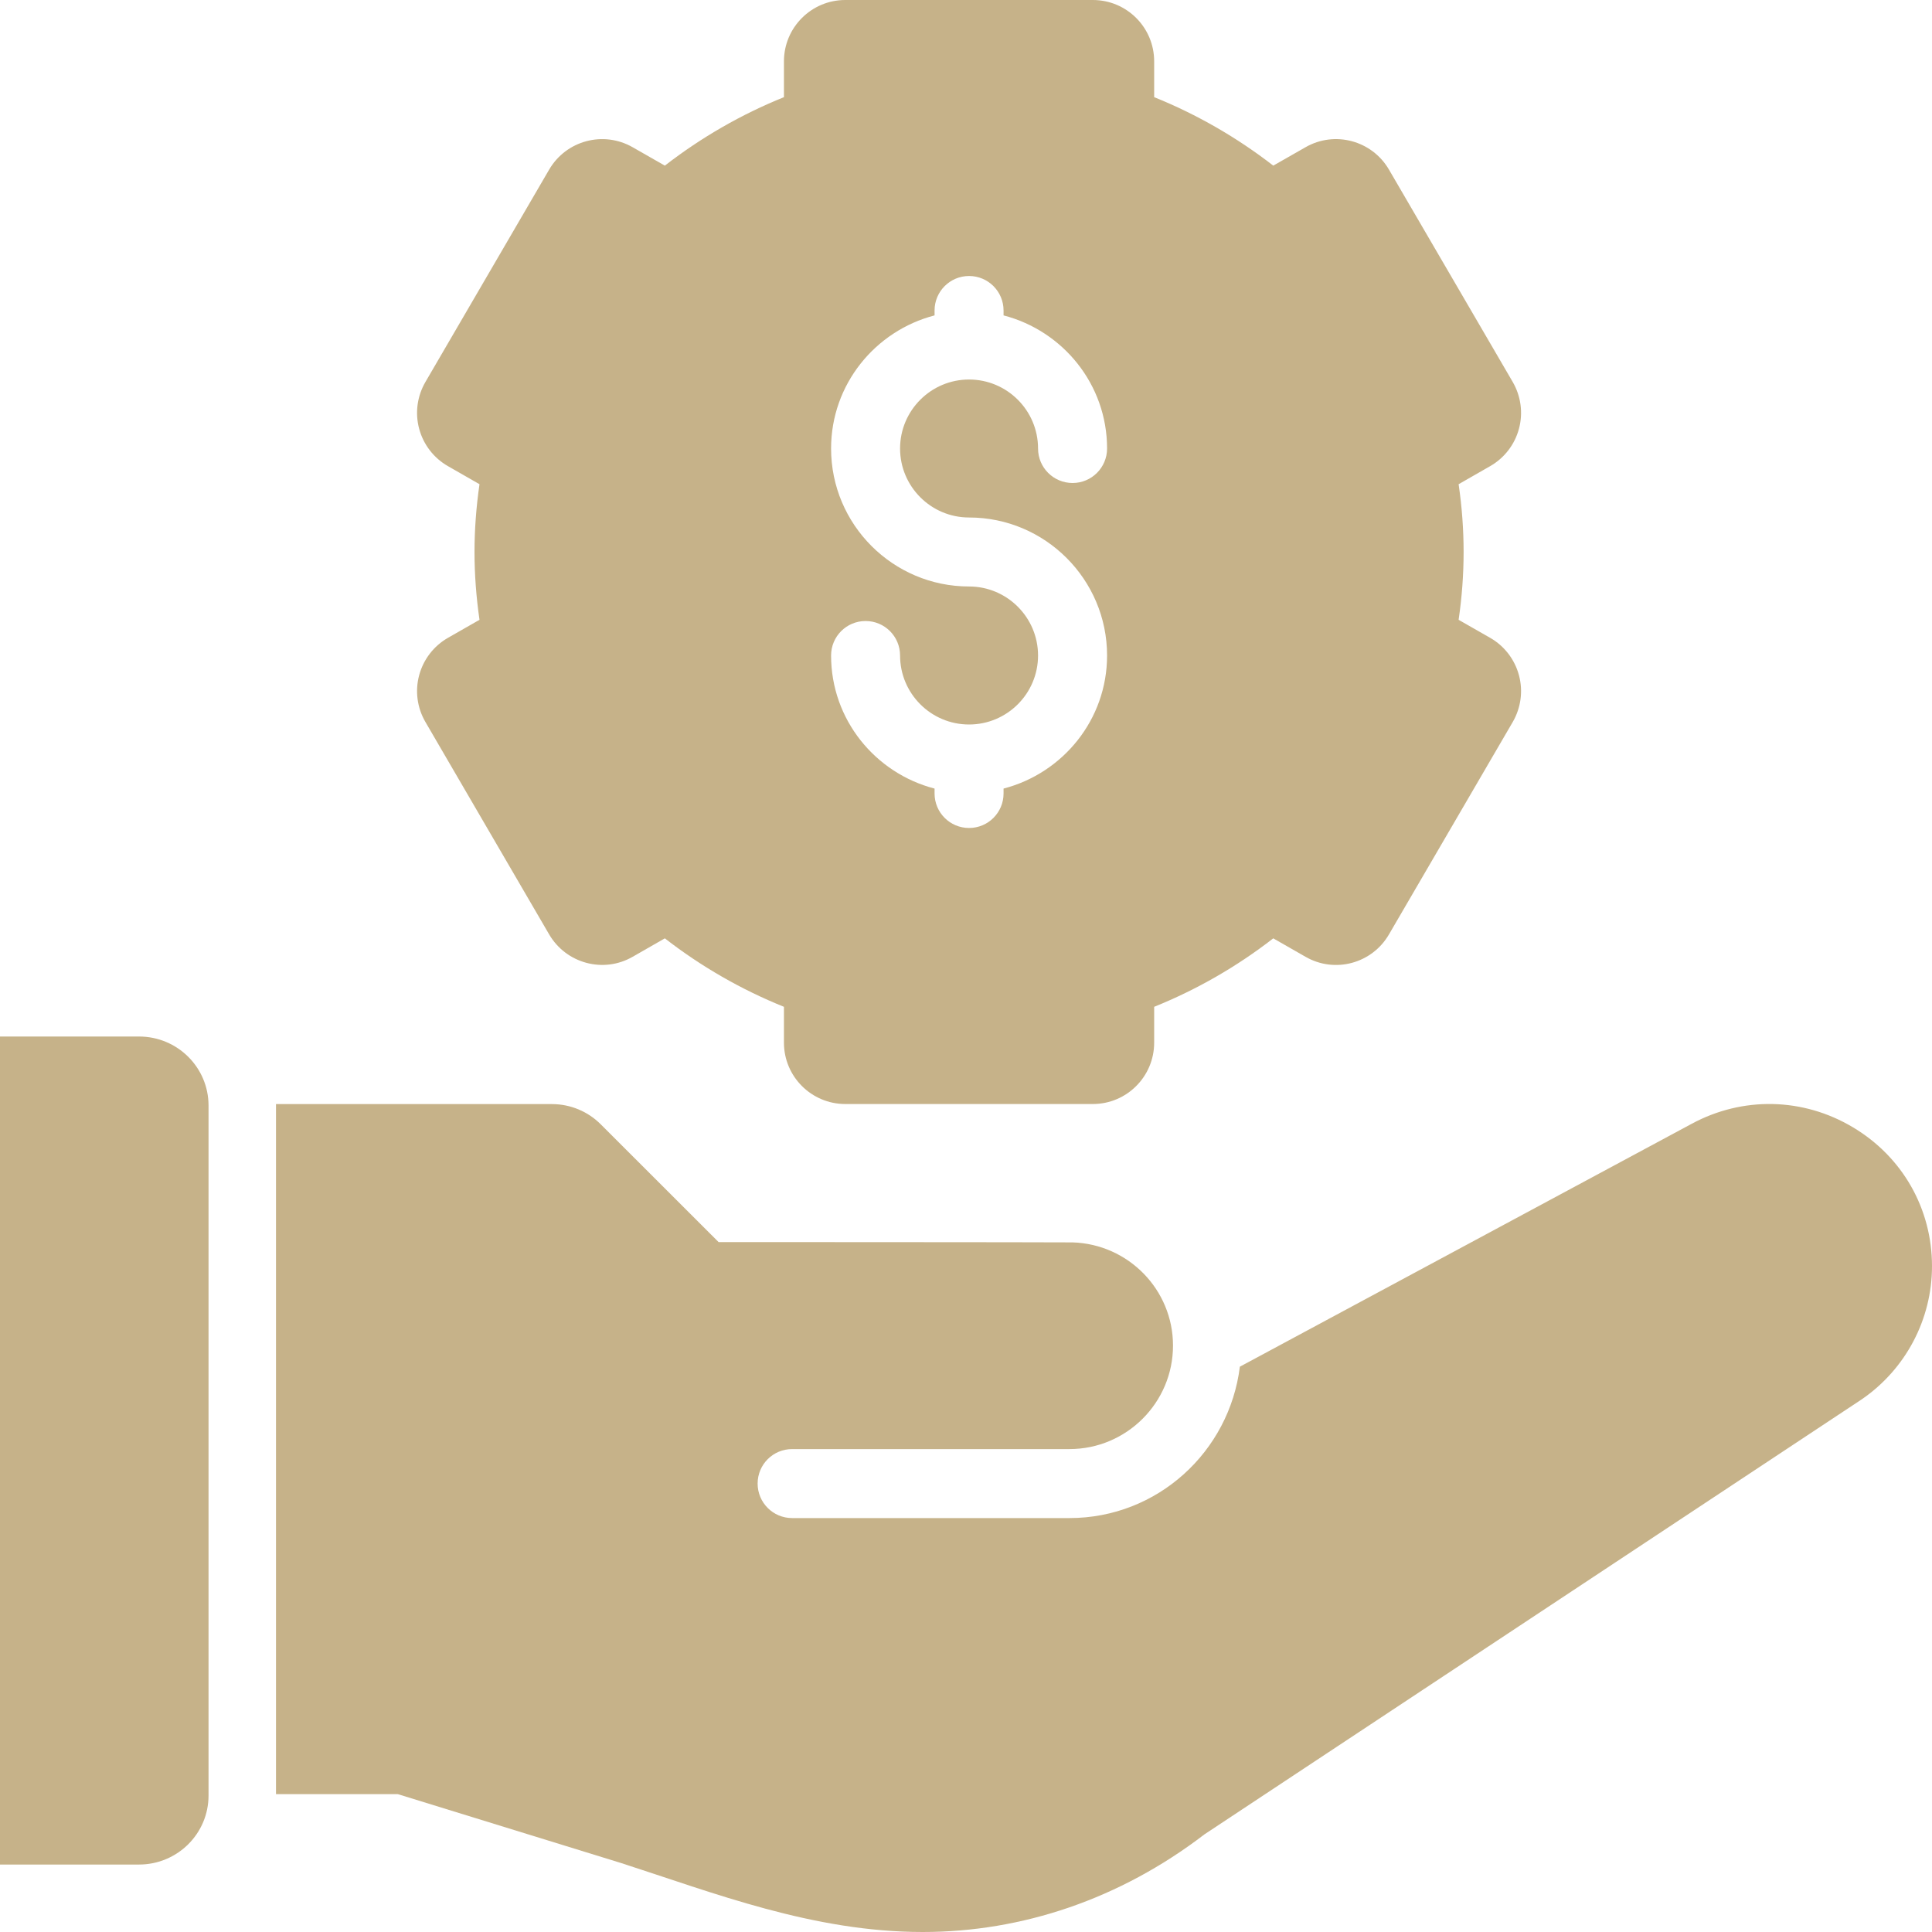 <?xml version="1.0" encoding="UTF-8"?>
<svg width="48px" height="48px" viewBox="0 0 48 48" version="1.1" xmlns="http://www.w3.org/2000/svg" xmlns:xlink="http://www.w3.org/1999/xlink">
    <title>38A6A69A-33A0-4F22-A752-B9BC63B79F43</title>
    <g id="Page-1" stroke="none" stroke-width="1" fill="none" fill-rule="evenodd">
        <g id="110_Services_Quality_Engineering" transform="translate(-649, -2391)">
            <g id="Group-46" transform="translate(649, 2391)">
                <rect id="Rectangle-Copy-42" x="0" y="0" width="48" height="48"></rect>
                <g id="Group" fill="#C6B289" fill-rule="nonzero">
                    <path d="M3.454,25.752 L0,25.752 L0,46.324 L3.454,46.324 C4.408,46.324 5.181,45.556 5.181,44.61 L5.181,27.467 C5.181,26.52 4.408,25.752 3.454,25.752 Z" id="Path"></path>
                    <path d="M46.035,28.007 C44.797,27.267 43.297,27.236 42.03,27.92 L30.804,33.955 C30.542,36.069 28.755,37.716 26.571,37.716 L19.68,37.716 C19.206,37.716 18.823,37.332 18.823,36.859 C18.823,36.385 19.206,36.002 19.68,36.002 L26.571,36.002 C27.989,36.002 29.143,34.848 29.143,33.431 C29.143,32.04 28.031,30.91 26.65,30.867 C26.137,30.861 17.853,30.859 17.853,30.859 L14.926,27.934 C14.605,27.612 14.169,27.431 13.714,27.431 L6.857,27.431 L6.857,44.575 L9.884,44.575 L15.429,46.286 C17.732,47.027 20.196,48 22.926,48 C25.395,48 27.827,47.181 29.926,45.573 L46.252,34.768 C47.346,34.018 48,32.779 48,31.457 C48,30.029 47.266,28.74 46.035,28.007 Z" id="Path"></path>
                    <path d="M10.414,16.776 C10.308,17.168 10.365,17.586 10.569,17.937 L13.644,23.216 C14.067,23.939 14.994,24.188 15.718,23.771 L16.518,23.313 C17.422,24.015 18.422,24.589 19.477,25.014 L19.477,25.905 C19.477,26.746 20.16,27.429 21.001,27.429 L27.151,27.429 C27.993,27.429 28.675,26.746 28.675,25.905 L28.675,25.014 C29.73,24.589 30.73,24.015 31.634,23.313 L32.435,23.771 C33.162,24.19 34.087,23.94 34.508,23.216 L37.584,17.937 C37.787,17.586 37.844,17.168 37.738,16.776 C37.633,16.384 37.376,16.049 37.023,15.847 L36.239,15.399 C36.322,14.831 36.363,14.267 36.363,13.714 C36.363,13.161 36.322,12.597 36.239,12.03 L37.023,11.581 C37.376,11.379 37.633,11.045 37.738,10.653 C37.844,10.26 37.787,9.842 37.584,9.491 L34.508,4.213 C34.086,3.489 33.159,3.242 32.435,3.658 L31.634,4.115 C30.73,3.414 29.73,2.839 28.675,2.414 L28.675,1.524 C28.675,0.682 27.993,0 27.151,0 L21.001,0 C20.16,0 19.477,0.682 19.477,1.524 L19.477,2.414 C18.422,2.839 17.422,3.414 16.518,4.115 L15.718,3.658 C14.992,3.243 14.067,3.489 13.644,4.213 L10.569,9.491 C10.365,9.842 10.308,10.26 10.414,10.653 C10.519,11.045 10.776,11.379 11.129,11.581 L11.913,12.03 C11.831,12.597 11.789,13.161 11.789,13.714 C11.789,14.267 11.831,14.831 11.913,15.399 L11.129,15.847 C10.776,16.049 10.519,16.384 10.414,16.776 Z M24.076,14.571 C22.186,14.571 20.648,13.034 20.648,11.143 C20.648,9.55 21.745,8.219 23.219,7.836 L23.219,7.714 C23.219,7.241 23.602,6.857 24.076,6.857 C24.55,6.857 24.933,7.241 24.933,7.714 L24.933,7.836 C26.408,8.219 27.505,9.55 27.505,11.143 C27.505,11.617 27.121,12 26.648,12 C26.174,12 25.79,11.617 25.79,11.143 C25.79,10.198 25.022,9.429 24.076,9.429 C23.13,9.429 22.362,10.198 22.362,11.143 C22.362,12.088 23.13,12.857 24.076,12.857 C25.966,12.857 27.505,14.395 27.505,16.286 C27.505,17.879 26.408,19.209 24.933,19.592 L24.933,19.714 C24.933,20.188 24.55,20.571 24.076,20.571 C23.602,20.571 23.219,20.188 23.219,19.714 L23.219,19.592 C21.745,19.209 20.648,17.879 20.648,16.286 C20.648,15.812 21.031,15.429 21.505,15.429 C21.979,15.429 22.362,15.812 22.362,16.286 C22.362,17.231 23.13,18 24.076,18 C25.022,18 25.79,17.231 25.79,16.286 C25.79,15.341 25.022,14.571 24.076,14.571 Z" id="Shape"></path>
                </g>
            </g>
        </g>
    </g>
</svg>